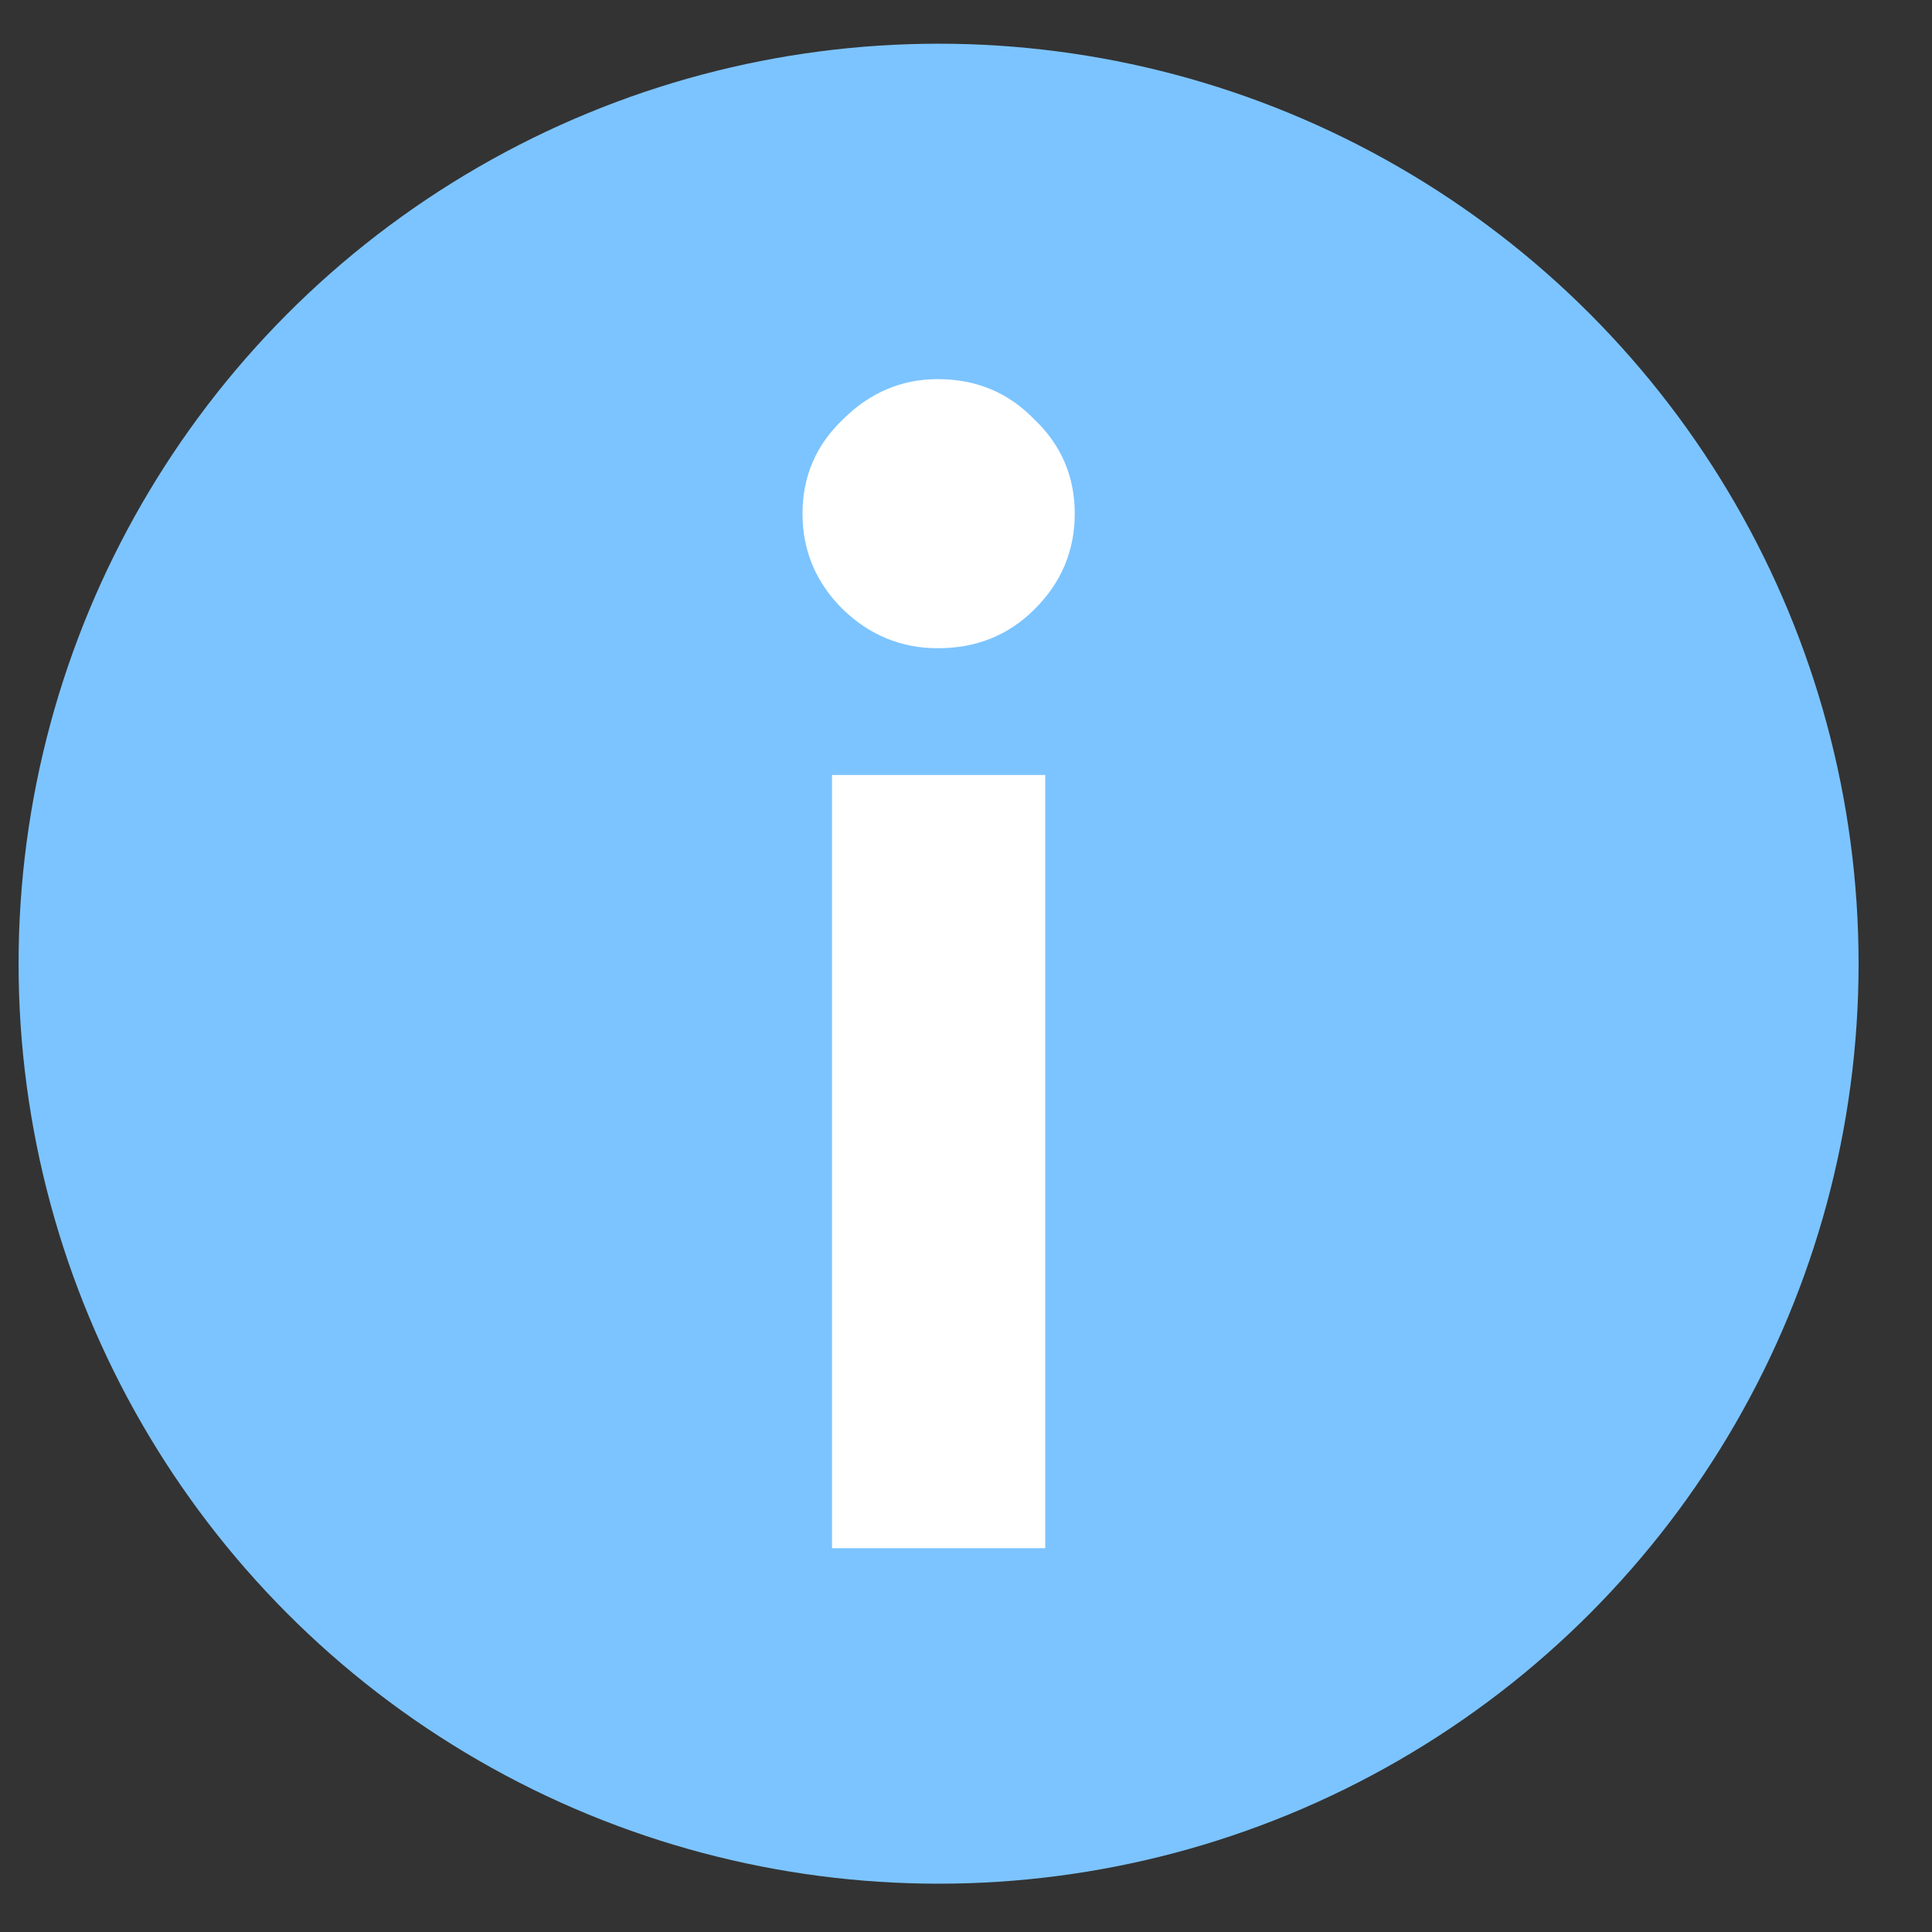<?xml version="1.0" encoding="UTF-8"?> <svg xmlns="http://www.w3.org/2000/svg" width="21" height="21" viewBox="0 0 21 21" fill="none"><rect x="0" y="0" width="21" height="21" fill="#333333" stroke="none"/><circle cx="10.202" cy="10.475" r="10" fill="#7CC4FF"></circle><path d="M10.194 7.046C9.799 7.046 9.456 6.906 9.163 6.625C8.869 6.334 8.723 5.987 8.723 5.583C8.723 5.18 8.869 4.838 9.163 4.558C9.456 4.267 9.799 4.121 10.194 4.121C10.611 4.121 10.96 4.267 11.242 4.558C11.536 4.838 11.682 5.18 11.682 5.583C11.682 5.987 11.536 6.334 11.242 6.625C10.96 6.906 10.611 7.046 10.194 7.046ZM9.044 16.828V8.424H11.361V16.828H9.044Z" fill="white"></path></svg> 